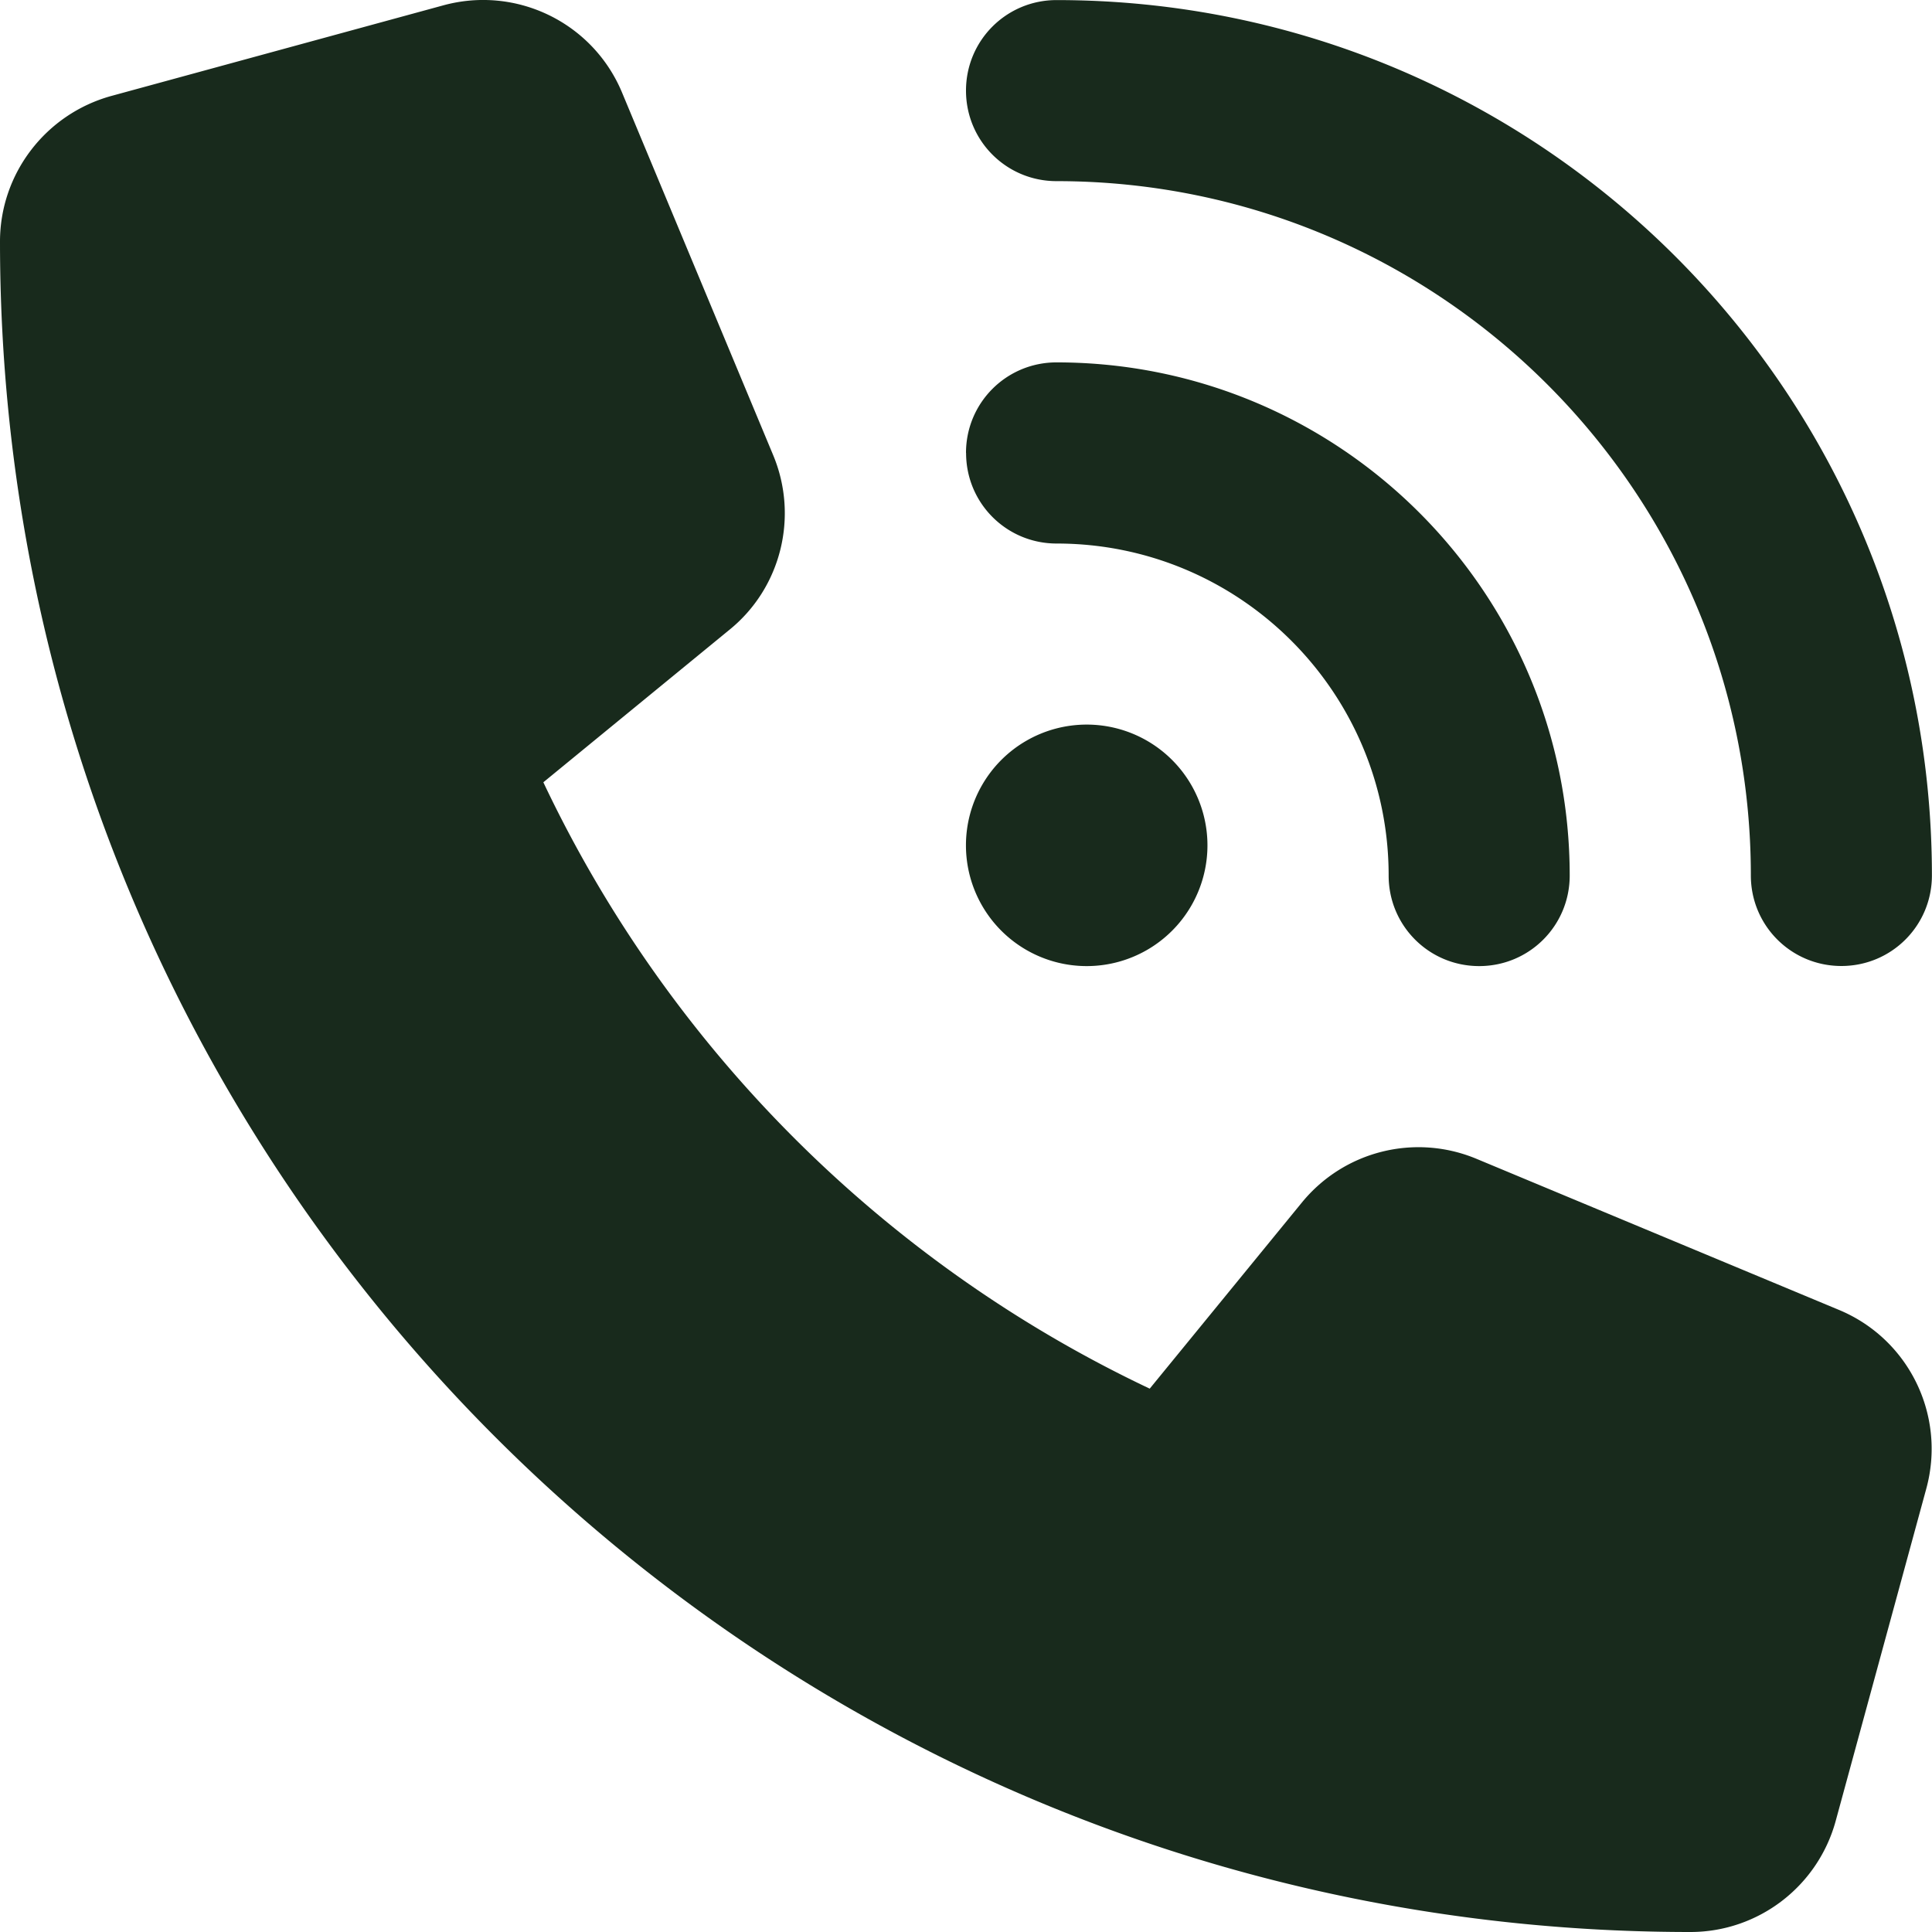 <?xml version="1.0" encoding="UTF-8" standalone="no"?>
<!-- Generator: Adobe Illustrator 19.0.1, SVG Export Plug-In . SVG Version: 6.00 Build 0)  -->

<svg
   version="1.1"
   id="Layer_1"
   x="0px"
   y="0px"
   width="21"
   height="21"
   viewBox="0 0 21 21"
   xml:space="preserve"
   xmlns="http://www.w3.org/2000/svg"
   xmlns:svg="http://www.w3.org/2000/svg"><defs
   id="defs1" />
	
<path
   d="m 11.484,9.2836623e-4 c 5.254,0 9.515,4.261 9.515,9.515 0,0.545 -0.439,0.984 -0.984,0.984 -0.545,0 -0.984,-0.439 -0.984,-0.984 0,-4.167 -3.38,-7.547 -7.547,-7.547 -0.545,0 -0.984,-0.439 -0.984,-0.984 0,-0.545 0.439,-0.984 0.984,-0.984 z M 11.812,7.876 a 1.312,1.312 0 1 1 0,2.625 1.312,1.312 0 1 1 0,-2.625 z m -1.312,-2.953 c 0,-0.545 0.439,-0.984 0.984,-0.984 3.08,0 5.578,2.498 5.578,5.578 0,0.545 -0.439,0.984 -0.984,0.984 -0.545,0 -0.984,-0.439 -0.984,-0.984 0,-1.993 -1.616,-3.609 -3.609,-3.609 -0.545,0 -0.984,-0.439 -0.984,-0.984 z M 4.819,0.058 c 0.796,-0.217 1.628,0.189 1.944,0.952 l 1.641,3.937 c 0.279,0.669 0.086,1.444 -0.476,1.899 l -2.022,1.657 c 1.366,2.887 3.704,5.225 6.591,6.591 l 1.653,-2.022 c 0.459,-0.562 1.23,-0.755 1.899,-0.476 l 3.937,1.641 c 0.763,0.316 1.169,1.148 0.952,1.944 l -0.984,3.609 C 19.76,20.504 19.112,21 18.374,21 8.227,21 0,12.773 0,2.626 0,1.888 0.496,1.24 1.21,1.043 Z"
   id="path1"
   style="fill:#182a1c;fill-opacity:1;stroke-width:0.041" /></svg>
